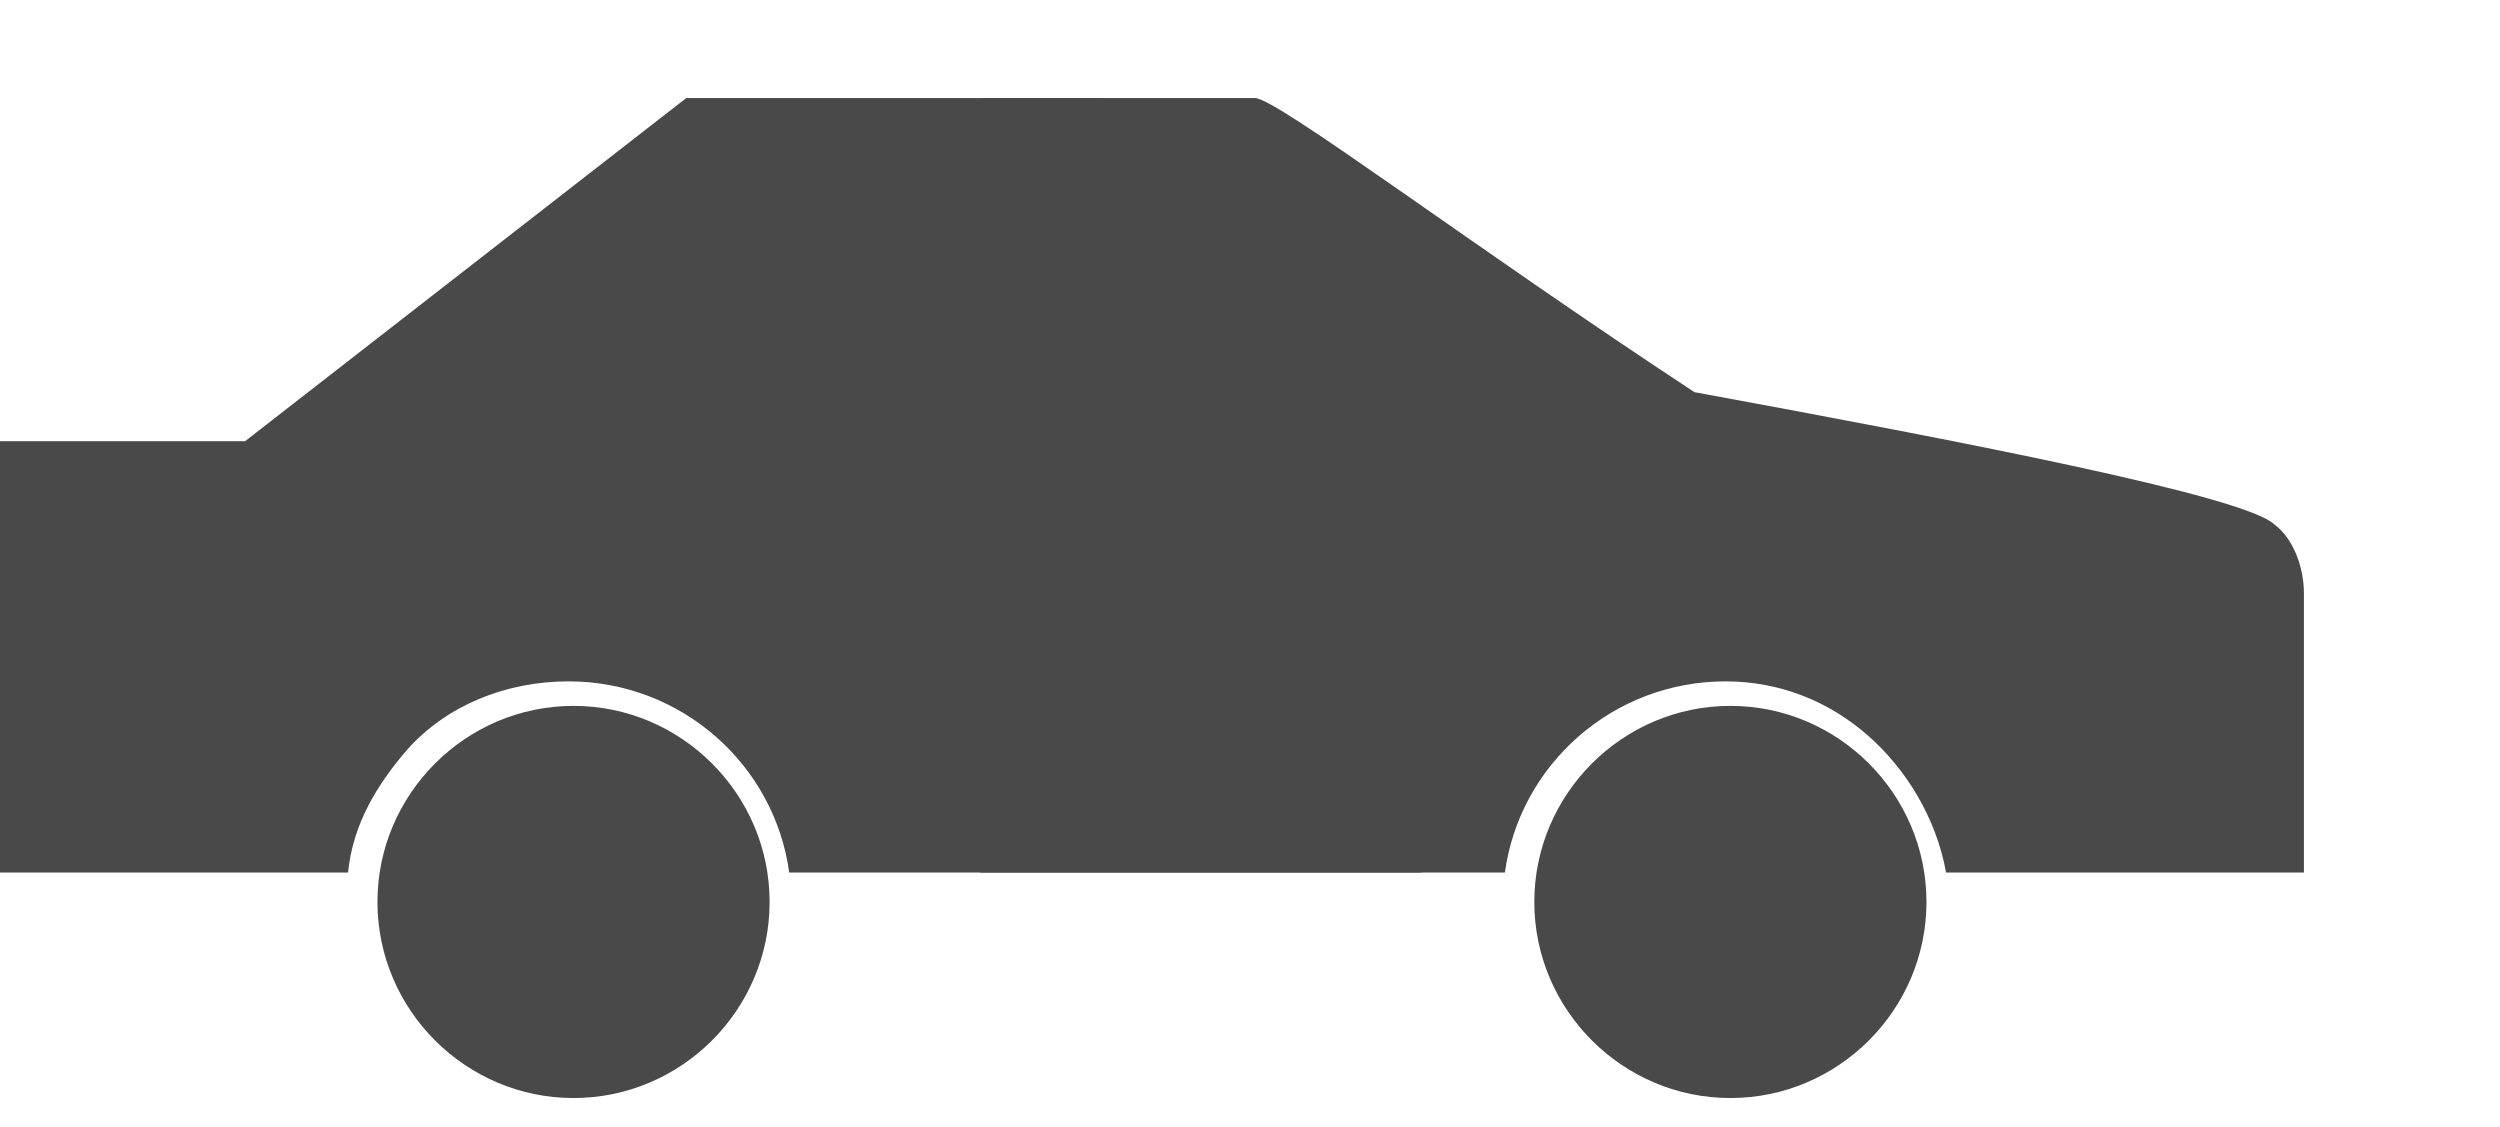 <svg width="51" height="23" viewBox="0 0 51 23" fill="none" xmlns="http://www.w3.org/2000/svg">
<path d="M39.3 18.4C39.3 20.6 37.5 22.4 35.3 22.4C33.1 22.4 31.3 20.6 31.3 18.4C31.3 16.2 33.1 14.4 35.3 14.4C37.5 14.4 39.3 16.2 39.3 18.4Z" fill="#494949"/>
<path d="M15.7 18.4C15.7 20.6 13.9 22.4 11.7 22.4C9.5 22.4 7.7 20.6 7.7 18.4C7.7 16.2 9.5 14.4 11.7 14.4C13.9 14.4 15.7 16.2 15.7 18.4Z" fill="#494949"/>
<path d="M5 9H0V17.8H7.1C7.2 16.8 7.7 16 8.3 15.3C9.1 14.4 10.3 13.9 11.6 13.9C13.9 13.9 15.8 15.6 16.1 17.8H29L22.5 2H14L5 9Z" fill="#494949"/>
<path d="M25.6 2H20V8.9V17.8H30.7C31 15.6 32.9 13.9 35.2 13.9C36.3 13.9 37.3 14.3 38.1 15C38.9 15.7 39.5 16.7 39.7 17.8H47V12.1C47 11.6 46.8 11 46.4 10.7C45.79 10.115 40 9 34.567 8C30 5 26.047 2 25.6 2Z" fill="#494949"/>
</svg>
